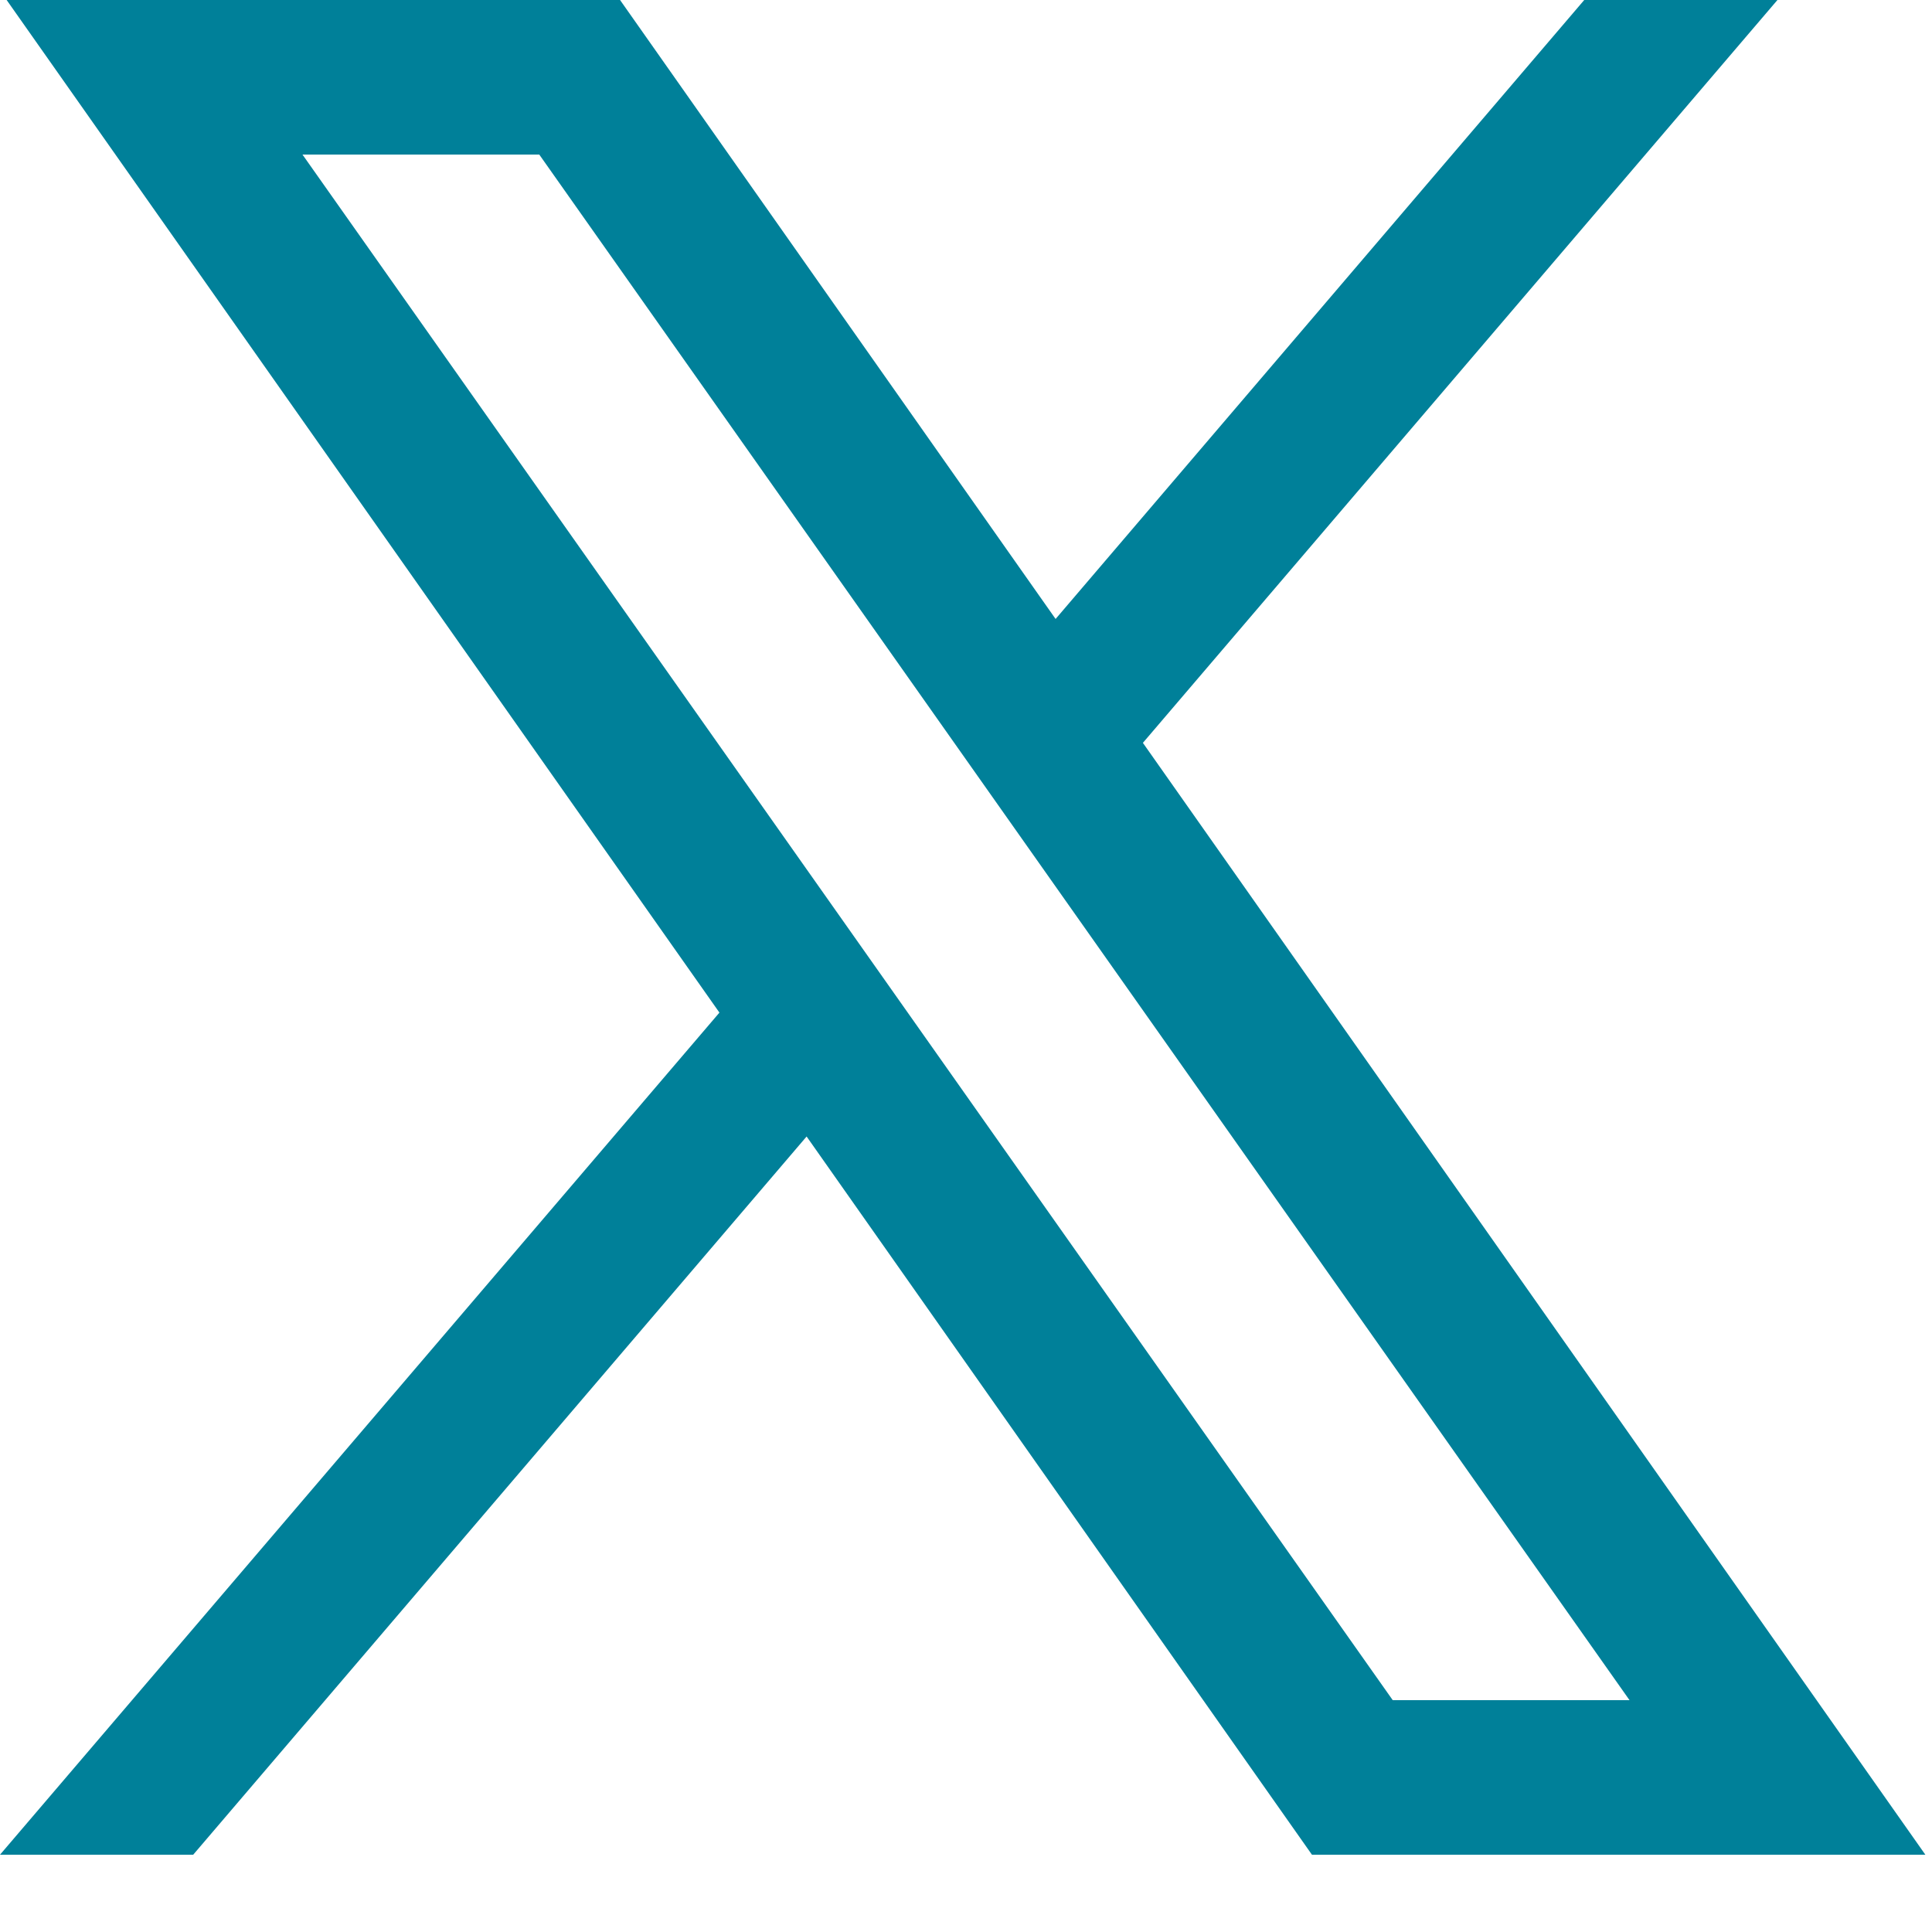 <?xml version="1.0" encoding="UTF-8"?>
<svg width="16px" height="16px" viewBox="0 0 16 16" version="1.1" xmlns="http://www.w3.org/2000/svg" xmlns:xlink="http://www.w3.org/1999/xlink">
    <title>icon-twitter</title>
    <defs>
        <filter color-interpolation-filters="auto" id="filter-1">
            <feColorMatrix in="SourceGraphic" type="matrix" values="0 0 0 0 0 0 0 0 0 0.153 0 0 0 0 0.247 0 0 0 1 0"></feColorMatrix>
        </filter>
    </defs>
    <g id="comps" stroke="none" stroke-width="1" fill="none" fill-rule="evenodd">
        <g id="blog-detail-v2" transform="translate(-577, -4206)">
            <g id="footer" transform="translate(0, 3662)">
                <g id="social-menu-" transform="translate(512, 533)">
                    <g id="icon-twitter" transform="translate(65, 11)" filter="url(#filter-1)">
                        <g>
                            <path d="M0.055,0 L5.958,8.386 L0,15.36 L1.6,15.36 L6.68,9.412 L10.865,15.36 L15.945,15.36 L9.465,6.152 L14.72,0 L13.12,0 L8.742,5.126 L5.135,0 L0.055,0 Z M2.505,1.28 L4.466,1.28 L13.495,14.08 L11.534,14.08 L2.505,1.28 Z" fill="#008099" fill-rule="nonzero"></path>
                        </g>
                    </g>
                </g>
            </g>
        </g>
    </g>
</svg>
